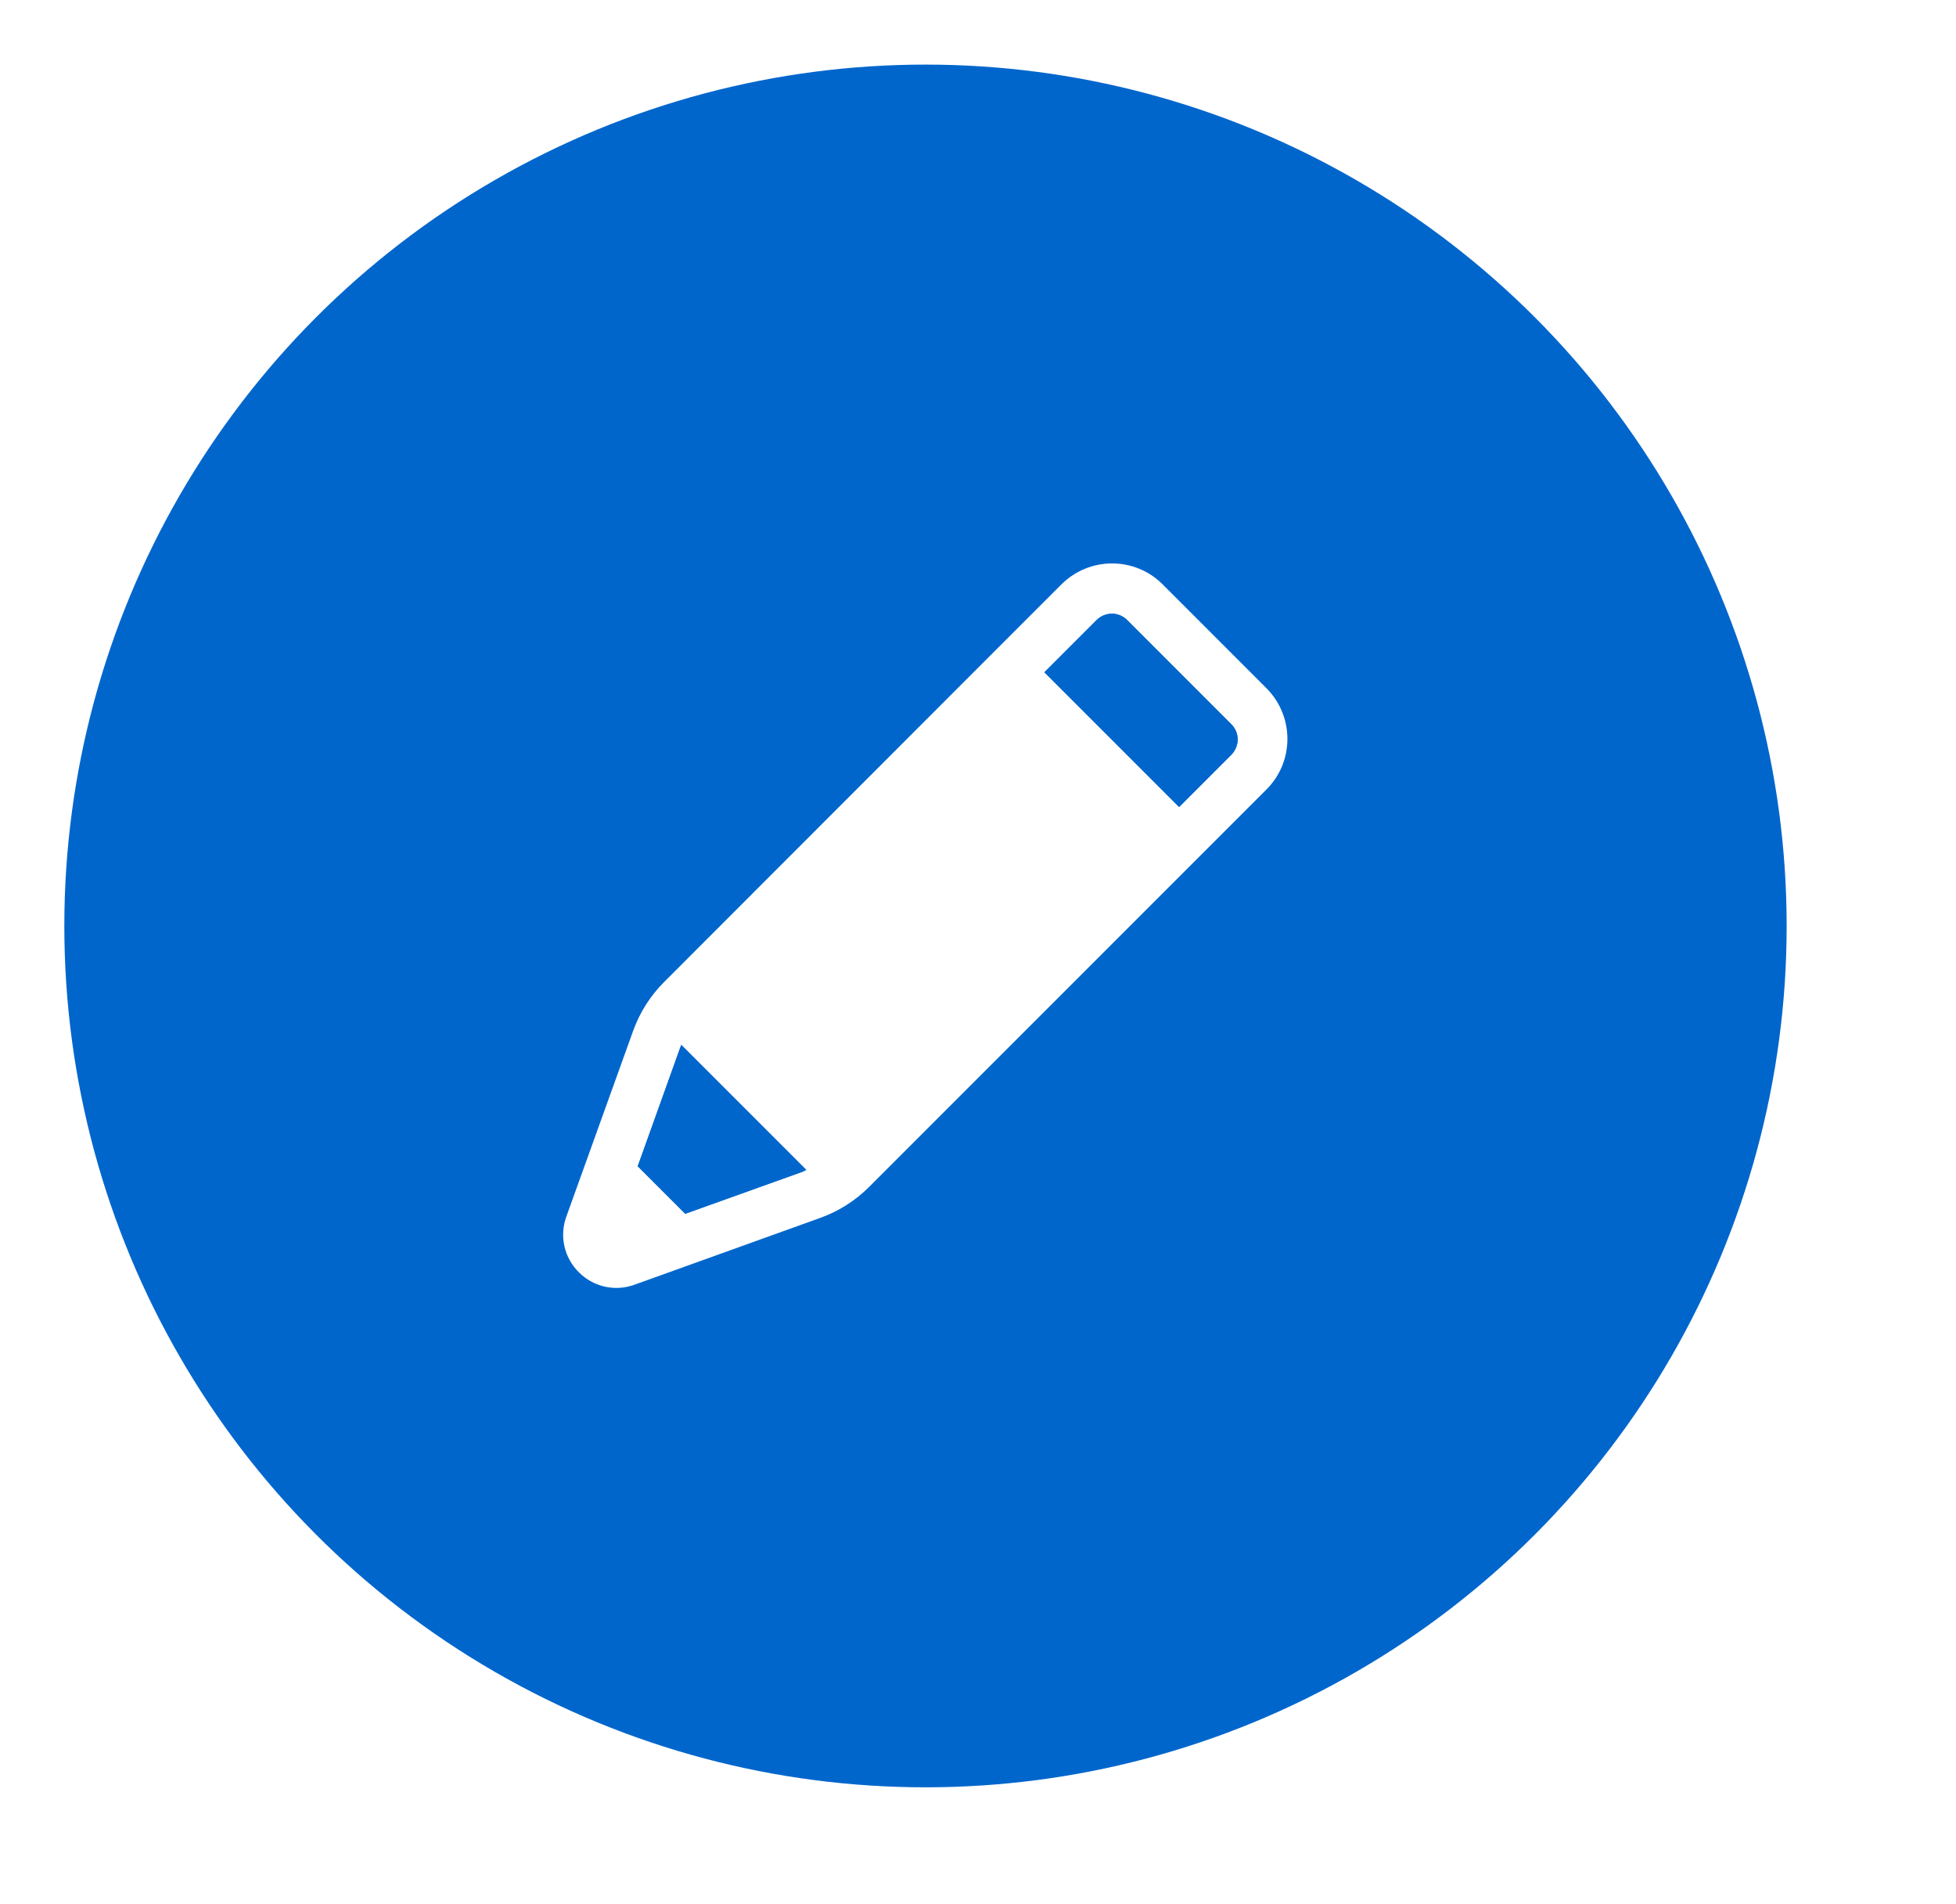 <?xml version="1.0" encoding="UTF-8"?><svg id="_レイヤー_2" xmlns="http://www.w3.org/2000/svg" xmlns:xlink="http://www.w3.org/1999/xlink" viewBox="0 0 74.5 72.5"><defs><style>.cls-1,.cls-2{fill:#fff;}.cls-2{filter:url(#drop-shadow-1);}.cls-3{fill:#06c;}</style><filter id="drop-shadow-1" filterUnits="userSpaceOnUse"><feOffset dx="4" dy="2"/><feGaussianBlur result="blur" stdDeviation="0"/><feFlood flood-color="#999" flood-opacity=".6"/><feComposite in2="blur" operator="in"/><feComposite in="SourceGraphic"/></filter></defs><g id="_ボタン"><circle class="cls-2" cx="35.25" cy="35.25" r="35.25"/><circle class="cls-3" cx="35.25" cy="35.26" r="32.8"/><path class="cls-1" d="M48.25,26.22l-3.97-3.97c-1.06-1.06-2.78-1.06-3.85,0l-2.57,2.57-12.57,12.58c-.52.52-.92,1.15-1.17,1.84l-2.55,7.09c-.27.74-.08,1.57.48,2.12.56.56,1.38.74,2.12.47l7.09-2.55c.69-.25,1.32-.65,1.84-1.17l11.9-11.9h0s.67-.67.67-.67l2.57-2.57h0c1.06-1.06,1.06-2.78,0-3.85ZM30.62,44.6l-4.52,1.62-1.81-1.81,1.62-4.52s.03-.06.04-.1l4.76,4.76s-.06.03-.1.04ZM31.76,43.87c-.06.06-.13.12-.2.18l-5.1-5.1c.06-.07.12-.14.18-.2l12.48-12.48,5.13,5.13-12.48,12.48ZM46.91,28.73l-1.9,1.9-.1.1-5.13-5.13,1.99-1.99c.32-.32.84-.32,1.16,0l3.97,3.97c.32.32.32.83,0,1.16h0Z"/><path class="cls-3" d="M30.62,44.6l-4.52,1.62-1.81-1.81,1.62-4.52s.03-.06.04-.1l4.76,4.76s-.06.03-.1.04ZM31.76,43.87c-.06.06-.13.12-.2.18l-5.1-5.1c.06-.07.12-.14.18-.2l12.48-12.48,5.13,5.13-12.48,12.48ZM46.91,28.73l-1.9,1.9-.1.1-5.13-5.13,1.99-1.99c.32-.32.84-.32,1.16,0l3.97,3.97c.32.32.32.83,0,1.16h0Z"/><path class="cls-1" d="M32.27,44.38c-.06.06-.64.63-.71.69l-6.12-6.12c.06-.07.62-.64.69-.71l12.99-12.99,6.14,6.14-12.99,12.99Z"/></g></svg>